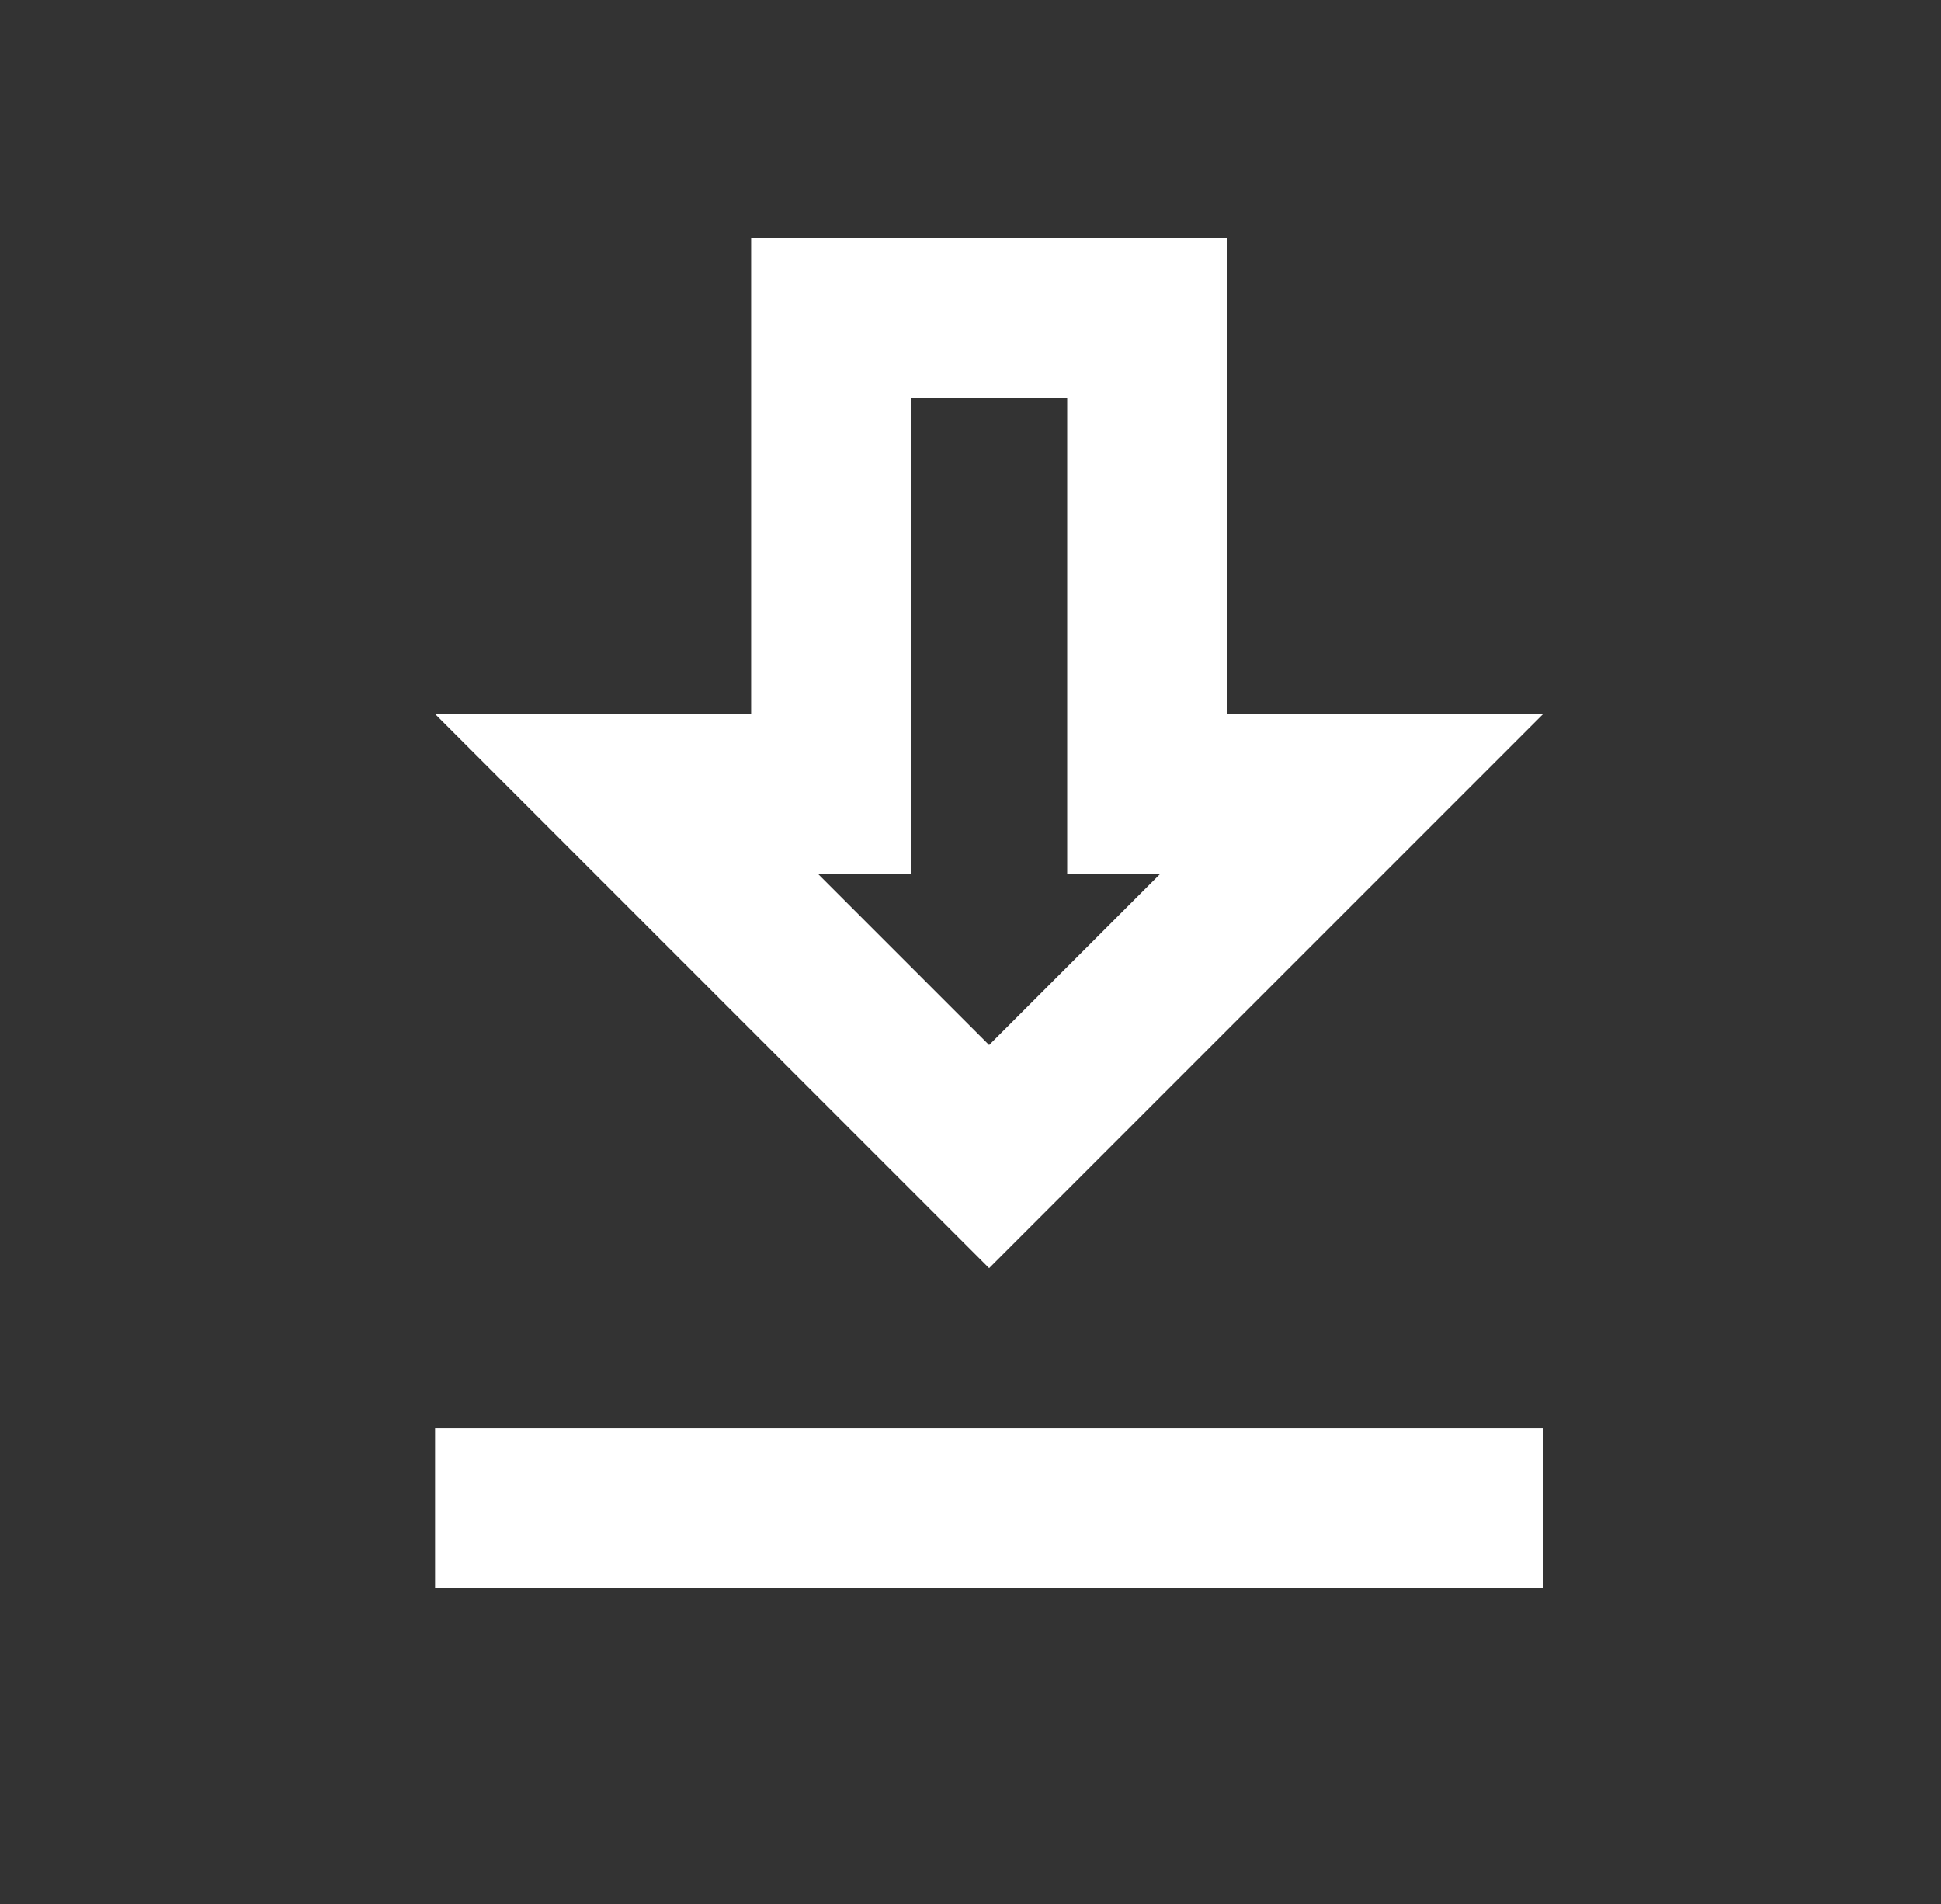 <?xml version="1.0" standalone="no"?>
<!DOCTYPE svg PUBLIC "-//W3C//DTD SVG 1.1//EN" "http://www.w3.org/Graphics/SVG/1.1/DTD/svg11.dtd" >
<svg xmlns="http://www.w3.org/2000/svg" xmlns:xlink="http://www.w3.org/1999/xlink" version="1.1" viewBox="-10 0 522 512">
  <rect x="-10" y="0" width="522" height="512" fill="#333333" stroke="none"/>
  <g transform="matrix(1 0 0 -1 0 512)">
   <path fill="#fff"
d="M405 320l-149 -149l-149 149h85v128h128v-128h85zM235 277h-25l46 -46l46 46h-25v128h-42v-128zM107 128v-43h298v43h-298z" />
  </g>

</svg>
